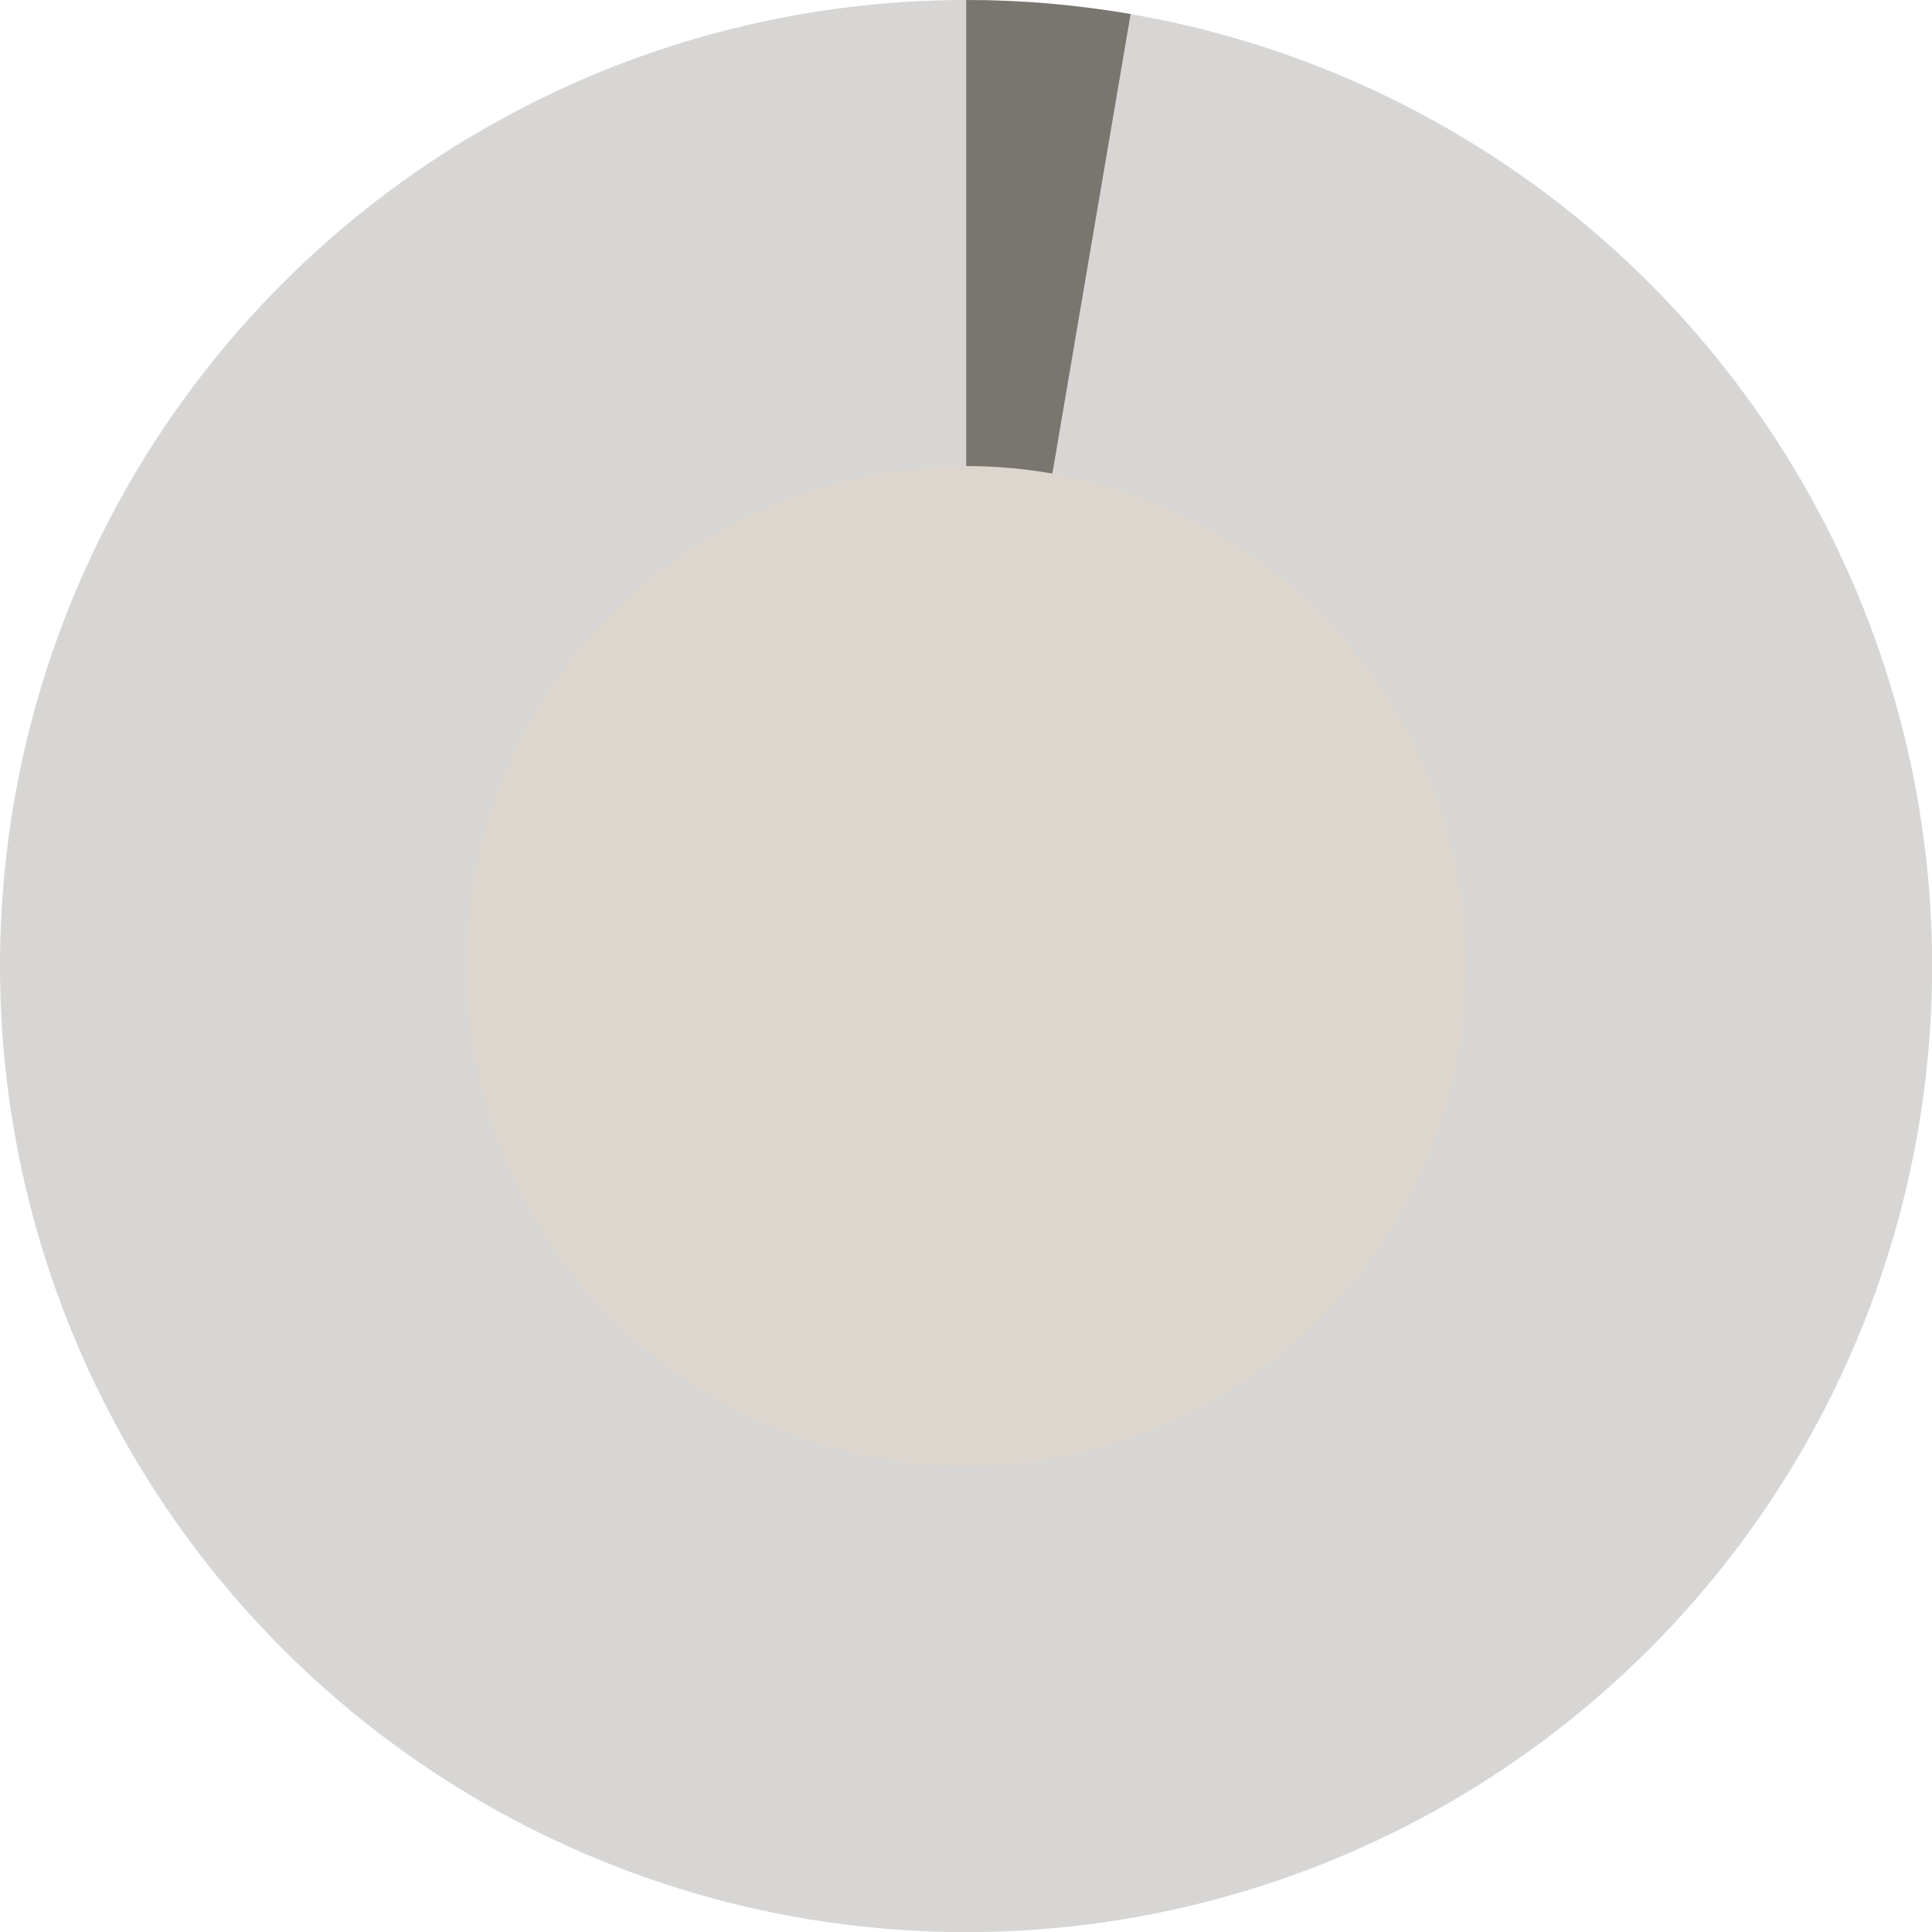 <?xml version="1.0" encoding="UTF-8"?><svg id="Layer_2" xmlns="http://www.w3.org/2000/svg" viewBox="0 0 141.73 141.73"><defs><style>.cls-1,.cls-2{fill:#79756f;}.cls-1,.cls-2,.cls-3{stroke-width:0px;}.cls-2{opacity:.3;}.cls-3{fill:#ddd6ce;}</style></defs><g id="Layer_7"><circle class="cls-2" cx="70.87" cy="70.87" r="70.87"/><path class="cls-1" d="M82.94,1.03c-3.92-.67-7.95-1.03-12.06-1.03v70.33h.26L82.94,1.03Z"/><circle class="cls-3" cx="70.87" cy="70.87" r="36.68"/></g></svg>